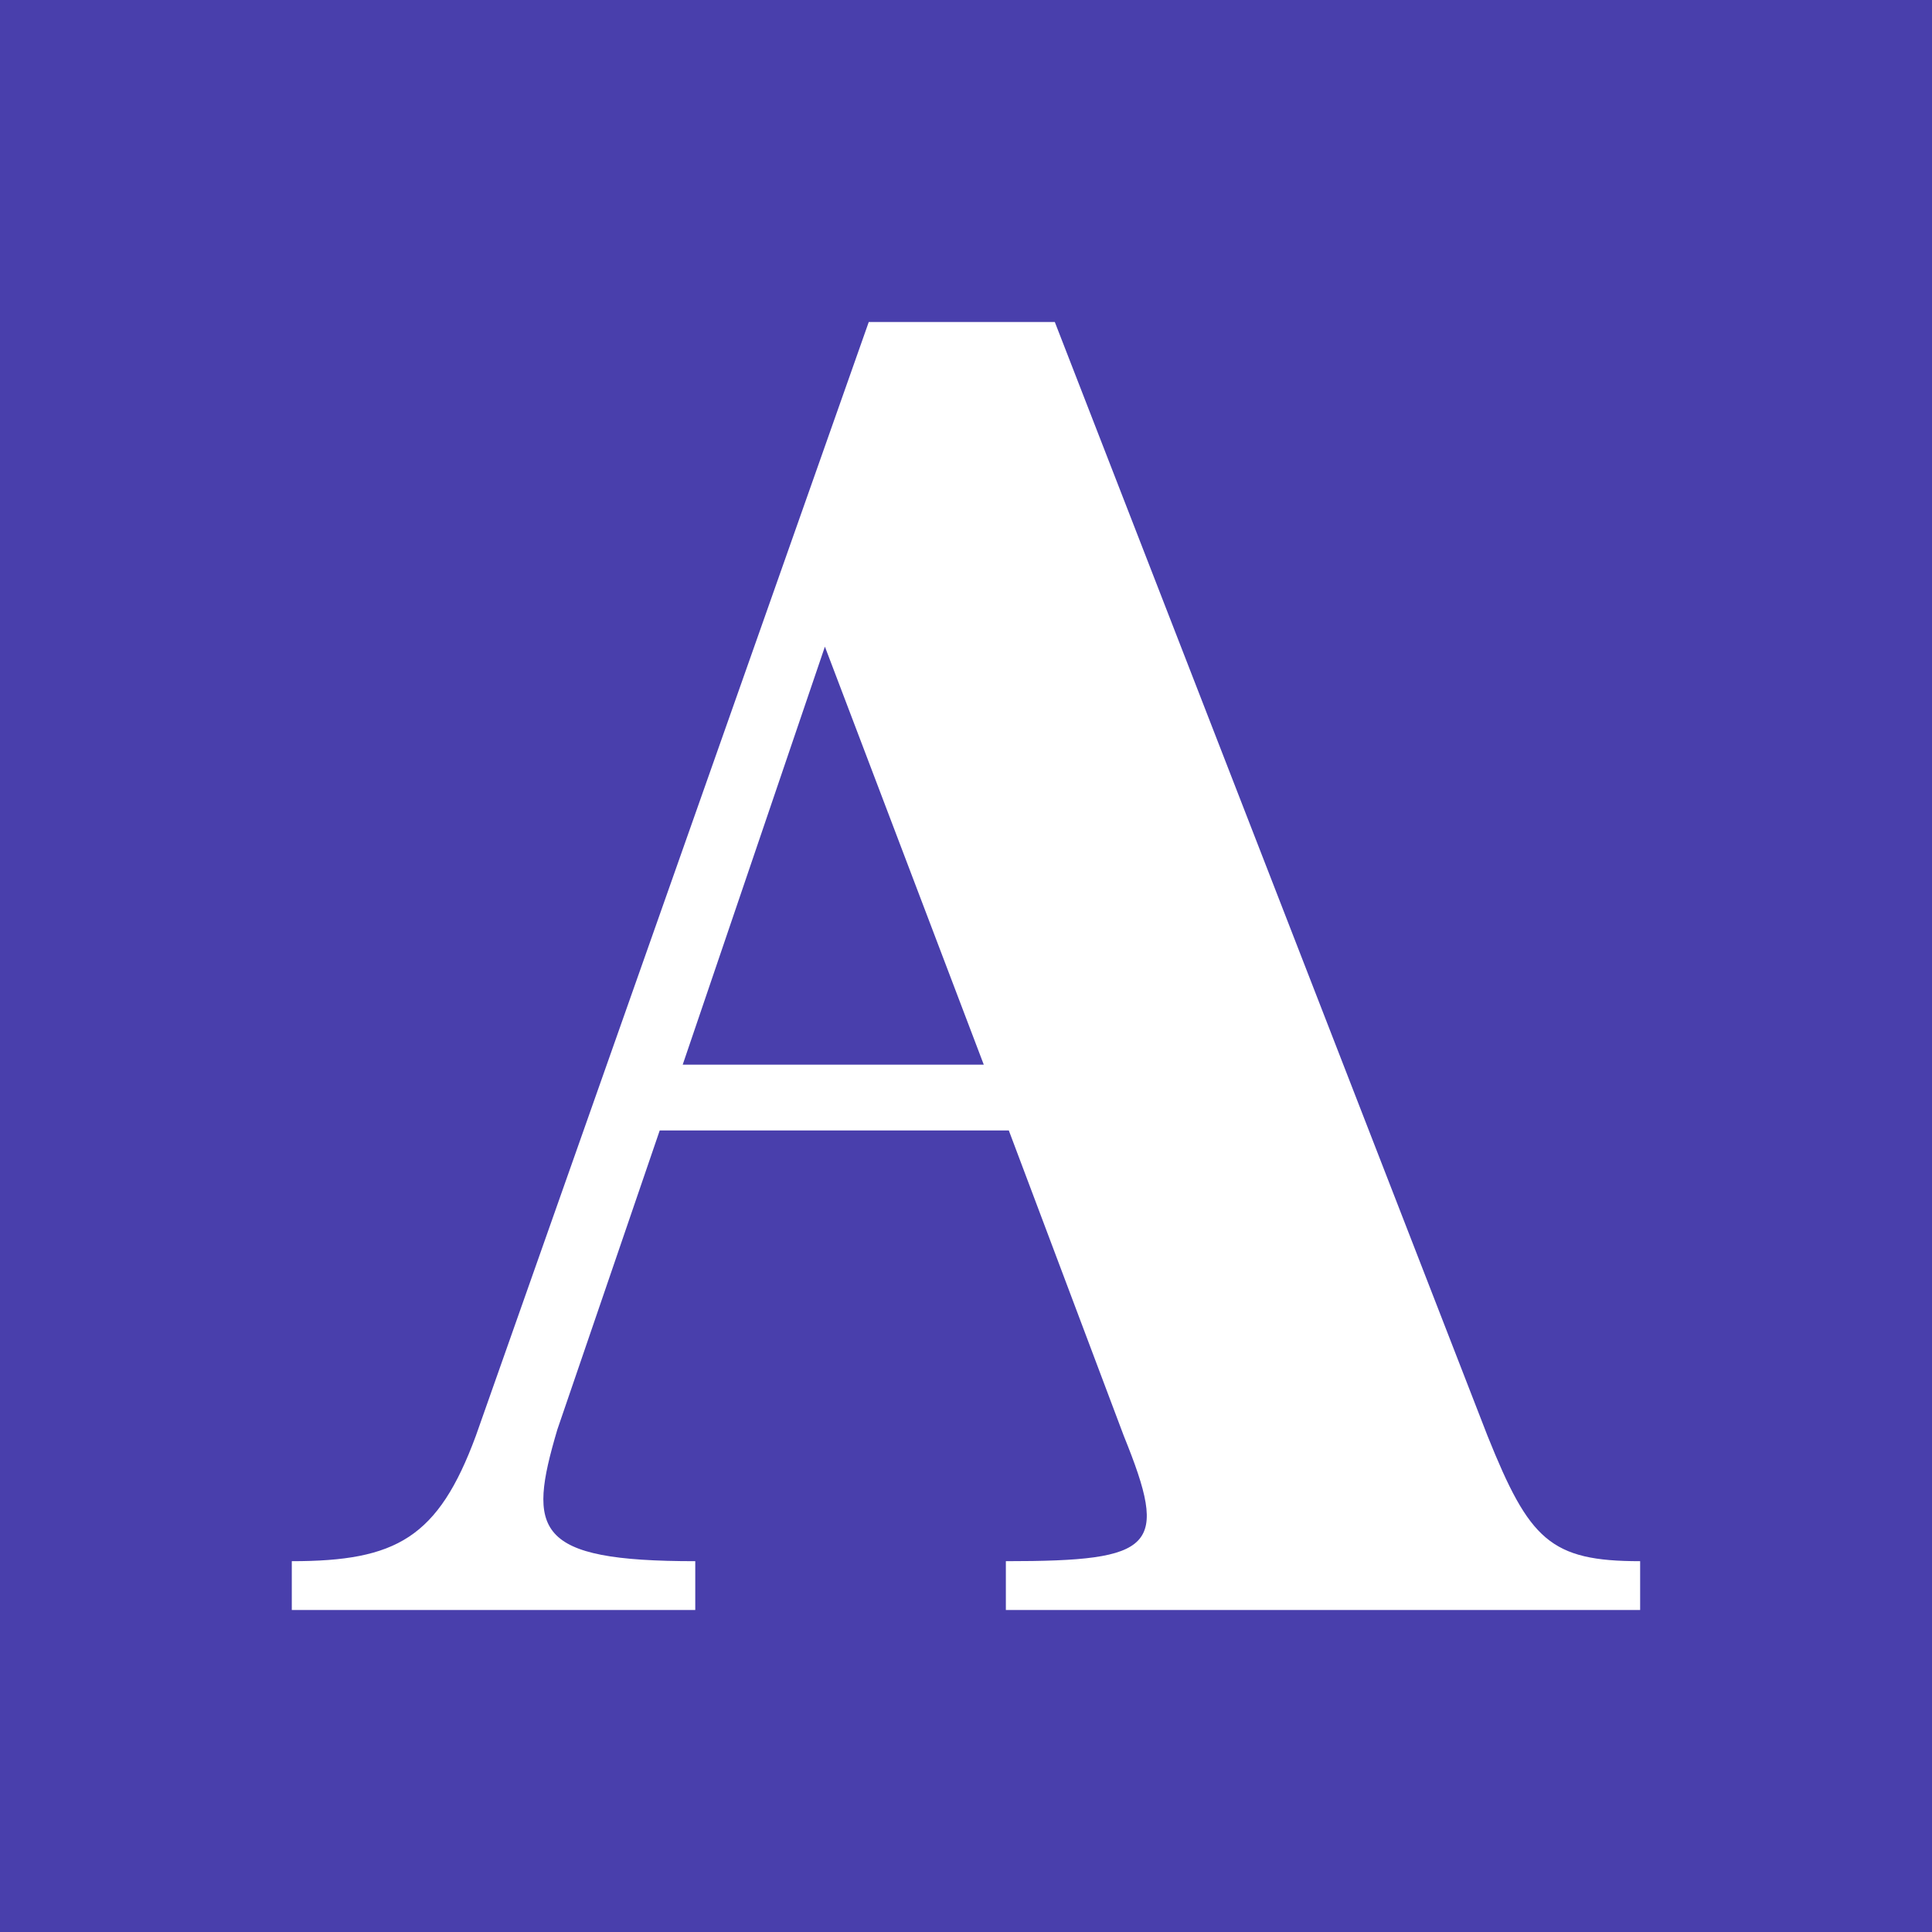 <svg width="30" height="30" viewBox="0 0 30 30" fill="none" xmlns="http://www.w3.org/2000/svg">
<rect width="30" height="30" fill="#493FAC"/>
<path fill-rule="evenodd" clip-rule="evenodd" d="M10.796 24.242V25H4.531V24.242C6.154 24.242 6.803 23.88 7.388 22.298L13.49 5H16.379L23.099 22.298C23.748 23.913 24.072 24.242 25.468 24.242V25H15.619V24.242C17.955 24.242 18.152 24.029 17.451 22.298L15.665 17.554H10.244L8.654 22.199C8.189 23.771 8.291 24.242 10.796 24.242ZM12.809 10.041L10.601 16.532H15.276L12.809 10.041Z" fill="white"/>
</svg>